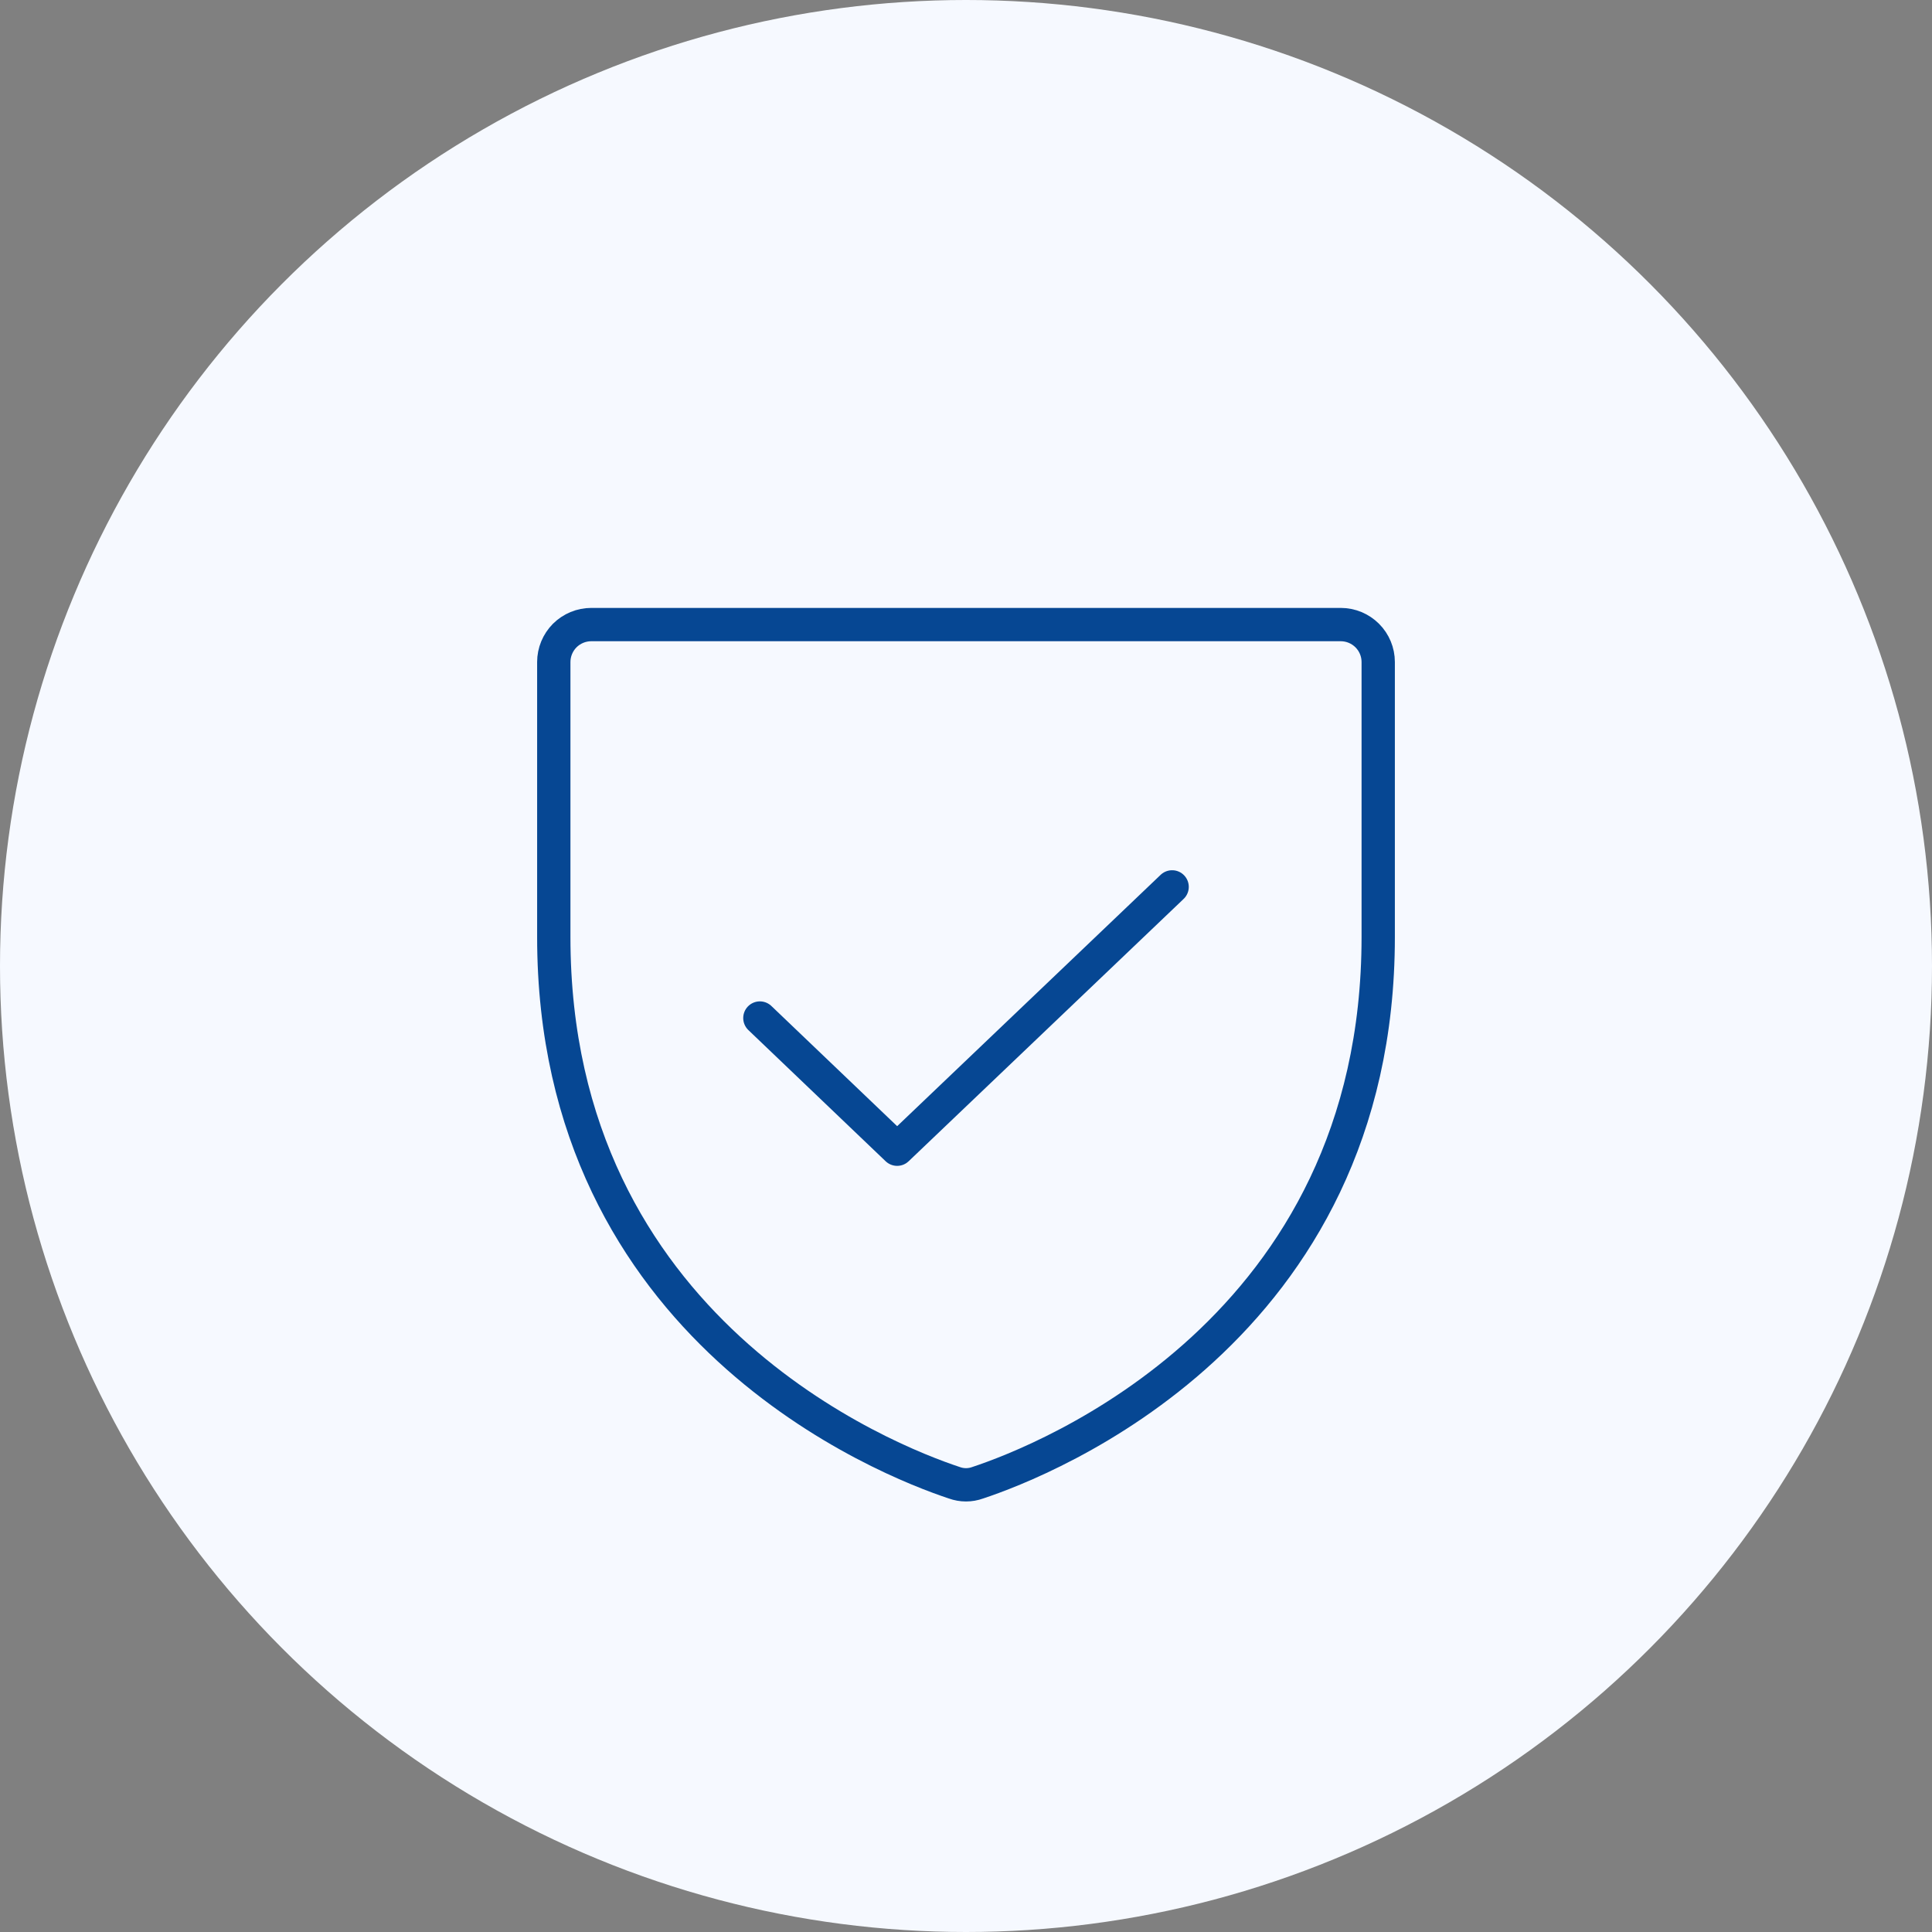 <?xml version="1.0" encoding="UTF-8"?> <svg xmlns="http://www.w3.org/2000/svg" width="58" height="58" viewBox="0 0 58 58" fill="none"><rect x="0" y="0" width="58" height="58" fill="#808080" stroke="none"/> <circle cx="29" cy="29" r="29" fill="#F6F9FF"></circle> <path d="M16.625 28.13V19.875C16.625 19.577 16.744 19.291 16.954 19.079C17.166 18.869 17.452 18.75 17.75 18.75H40.25C40.548 18.75 40.834 18.869 41.045 19.079C41.257 19.291 41.375 19.577 41.375 19.875V28.13C41.375 39.942 31.348 43.852 29.352 44.513C29.125 44.596 28.875 44.596 28.648 44.513C26.652 43.852 16.625 39.942 16.625 28.13Z" stroke="#064793" stroke-linecap="round" stroke-linejoin="round"></path> <path d="M35.188 26.625L26.933 34.5L22.812 30.562" stroke="#064793" stroke-linecap="round" stroke-linejoin="round"></path> </svg> 